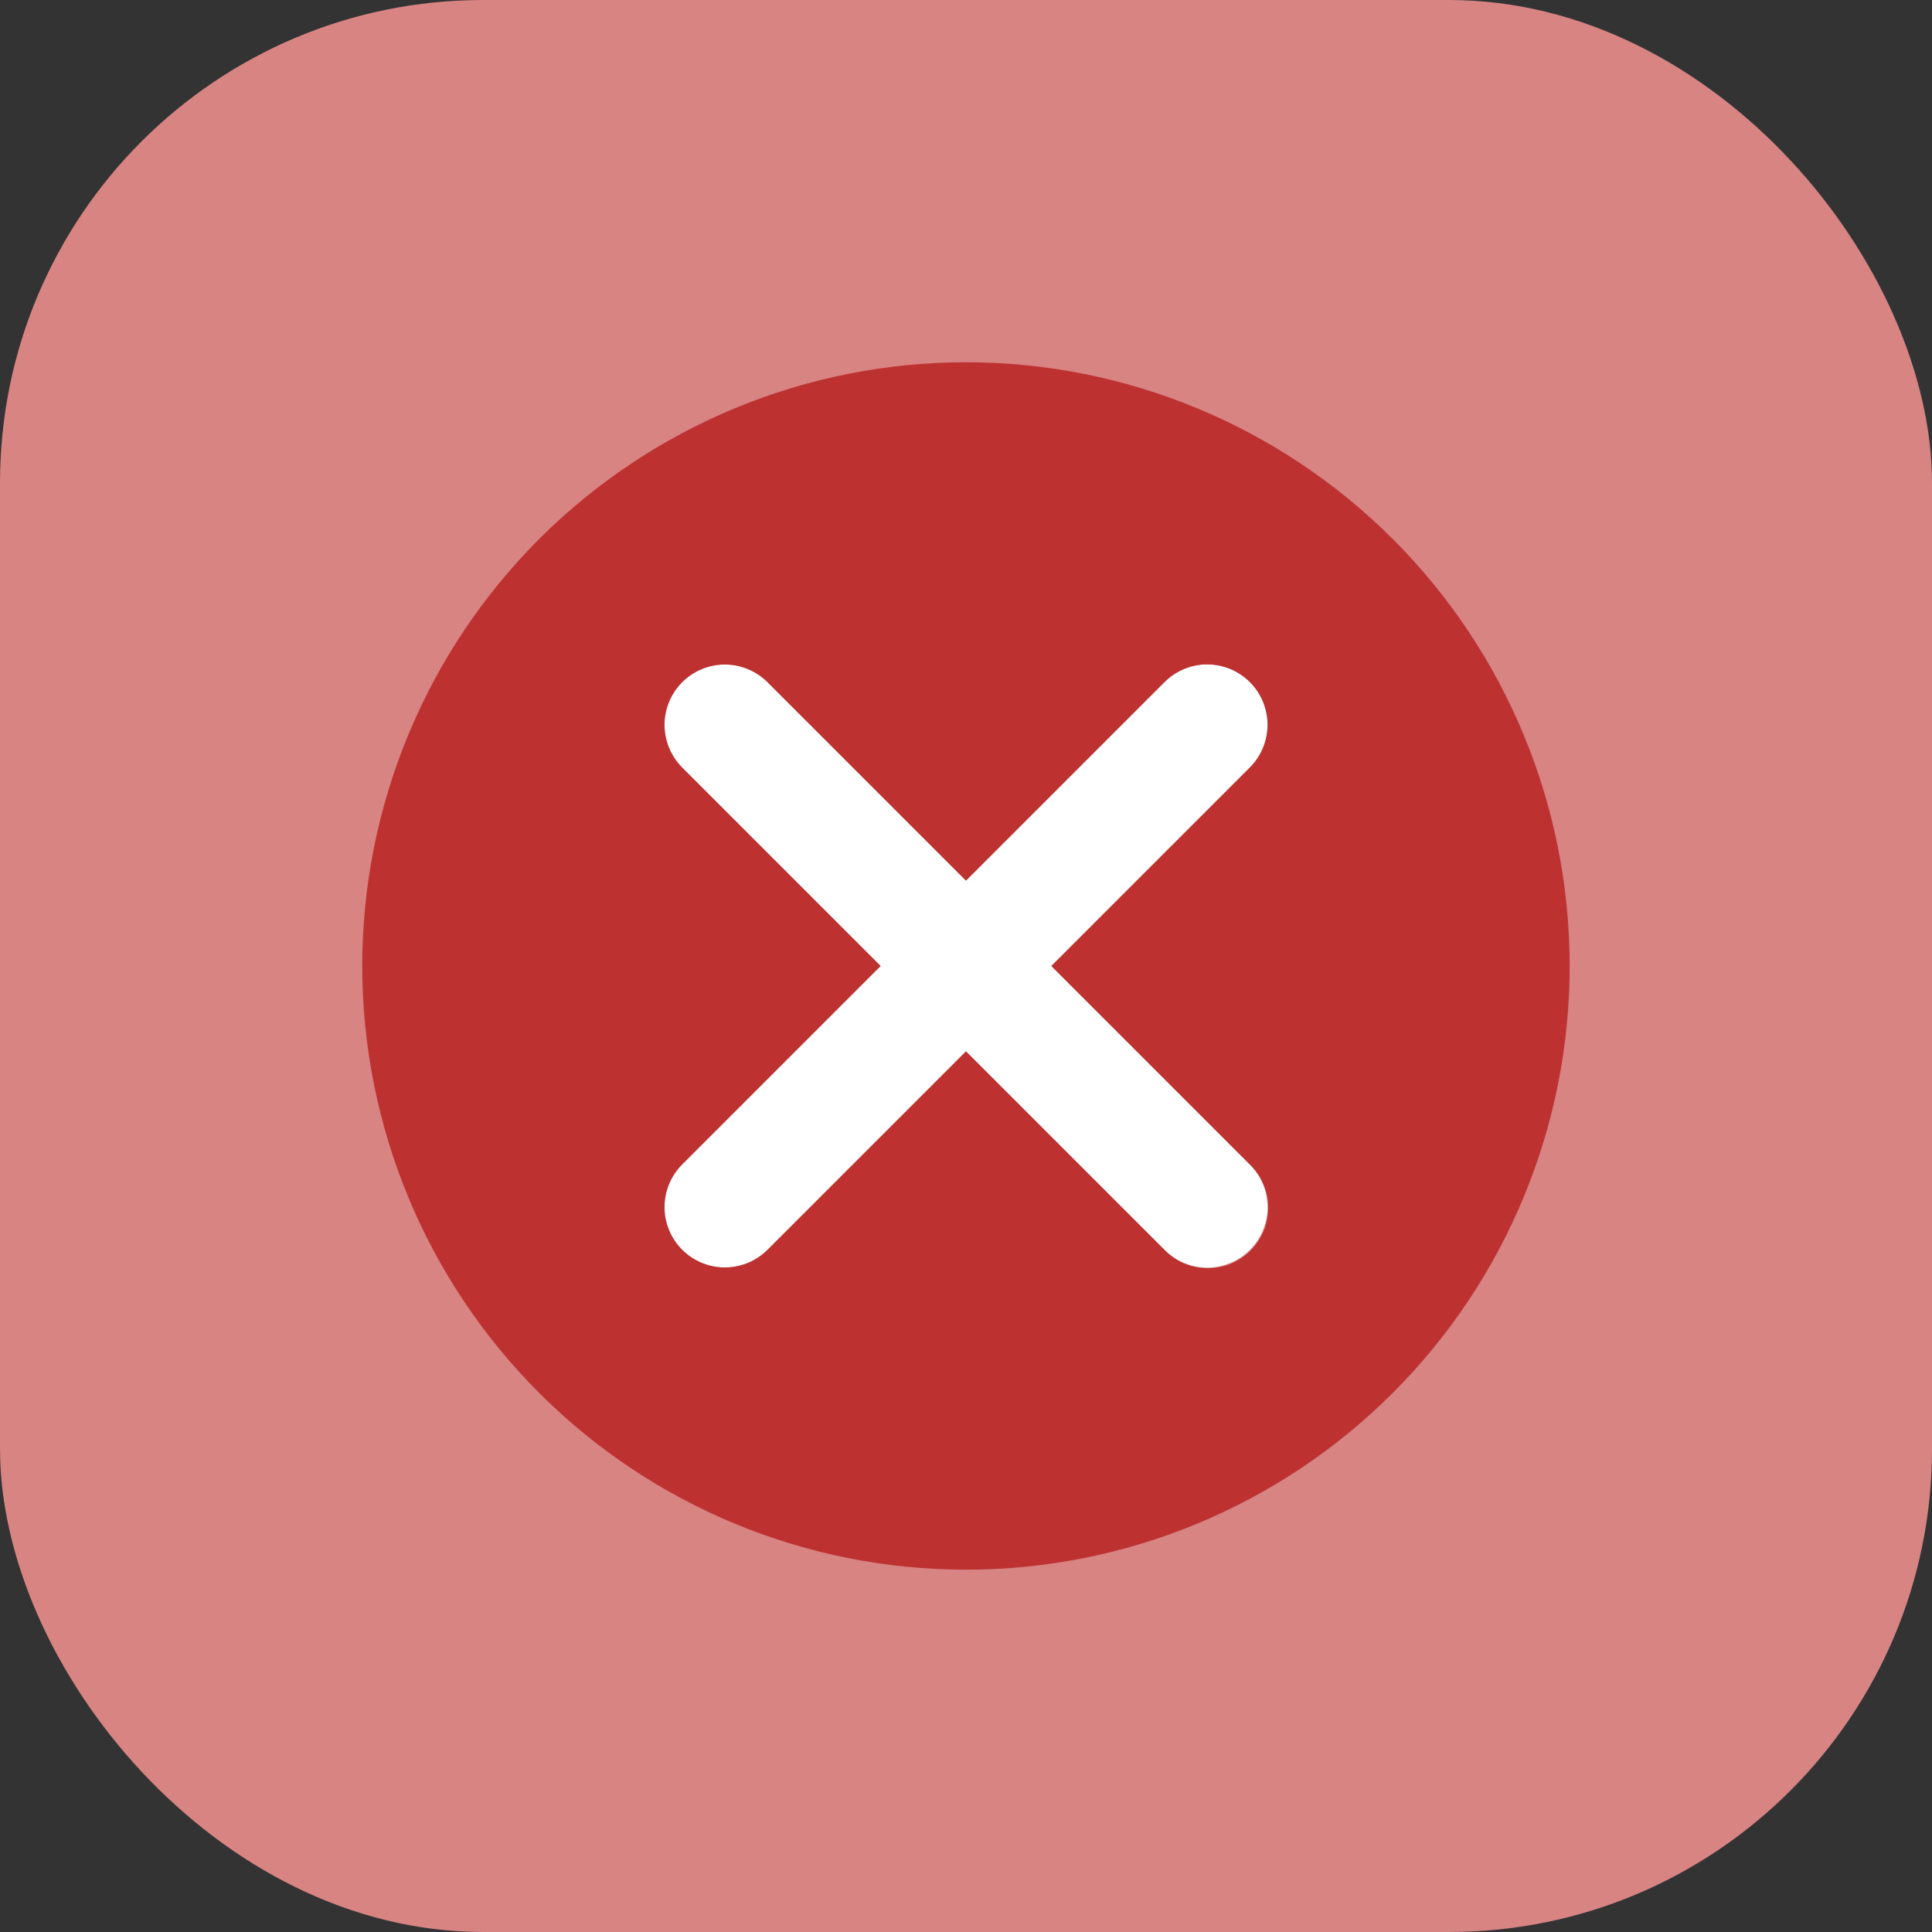 <svg width="32" height="32" viewBox="0 0 32 32" fill="none" xmlns="http://www.w3.org/2000/svg">
<rect x="0" y="0" width="32" height="32" fill="#333333" stroke="none"/>
<rect width="32" height="32" rx="8" fill="#D78483"/>
<path d="M17.413 16L20.706 12.707C20.892 12.519 20.996 12.266 20.995 12.002C20.994 11.738 20.889 11.485 20.702 11.298C20.515 11.111 20.262 11.006 19.998 11.005C19.734 11.004 19.48 11.108 19.292 11.293L15.999 14.586L12.706 11.293C12.518 11.109 12.265 11.006 12.001 11.007C11.738 11.008 11.485 11.113 11.299 11.3C11.112 11.486 11.007 11.739 11.006 12.002C11.005 12.266 11.108 12.519 11.292 12.707L14.585 16L11.292 19.293C11.108 19.481 11.005 19.735 11.006 19.998C11.007 20.262 11.112 20.515 11.299 20.701C11.485 20.887 11.738 20.993 12.001 20.994C12.265 20.995 12.518 20.892 12.706 20.707L15.999 17.414L19.292 20.707C19.48 20.893 19.734 20.997 19.998 20.996C20.262 20.995 20.515 20.89 20.702 20.703C20.889 20.516 20.994 20.263 20.995 19.999C20.996 19.735 20.892 19.481 20.706 19.293L17.413 16Z" fill="white"/>
<path d="M23.07 8.929C21.195 7.054 18.652 6 16 6C13.348 6 10.804 7.054 8.929 8.929C7.054 10.804 6 13.348 6 16C6 18.652 7.054 21.195 8.929 23.07C10.804 24.946 13.348 25.999 16 25.999C18.652 25.999 21.195 24.946 23.07 23.07C24.946 21.195 25.999 18.652 25.999 16C25.999 13.348 24.946 10.804 23.07 8.929ZM20.707 19.293C20.801 19.385 20.876 19.495 20.927 19.617C20.979 19.739 21.005 19.869 21.006 20.002C21.006 20.134 20.981 20.264 20.931 20.387C20.88 20.509 20.806 20.62 20.713 20.713C20.62 20.806 20.509 20.88 20.387 20.931C20.264 20.981 20.134 21.006 20.002 21.006C19.869 21.005 19.739 20.979 19.617 20.927C19.495 20.876 19.385 20.801 19.293 20.707L16 17.414L12.707 20.707C12.518 20.891 12.265 20.994 12.002 20.993C11.738 20.992 11.485 20.887 11.299 20.7C11.113 20.514 11.007 20.261 11.006 19.998C11.005 19.734 11.108 19.481 11.293 19.293L14.586 16L11.293 12.707C11.108 12.518 11.005 12.265 11.006 12.002C11.007 11.738 11.113 11.485 11.299 11.299C11.485 11.113 11.738 11.007 12.002 11.006C12.265 11.005 12.518 11.108 12.707 11.293L16 14.586L19.293 11.293C19.48 11.107 19.734 11.003 19.998 11.004C20.262 11.005 20.515 11.11 20.702 11.297C20.889 11.484 20.994 11.737 20.995 12.001C20.996 12.265 20.892 12.519 20.707 12.707L17.414 16L20.707 19.293Z" fill="#BD3231"/>
</svg>
